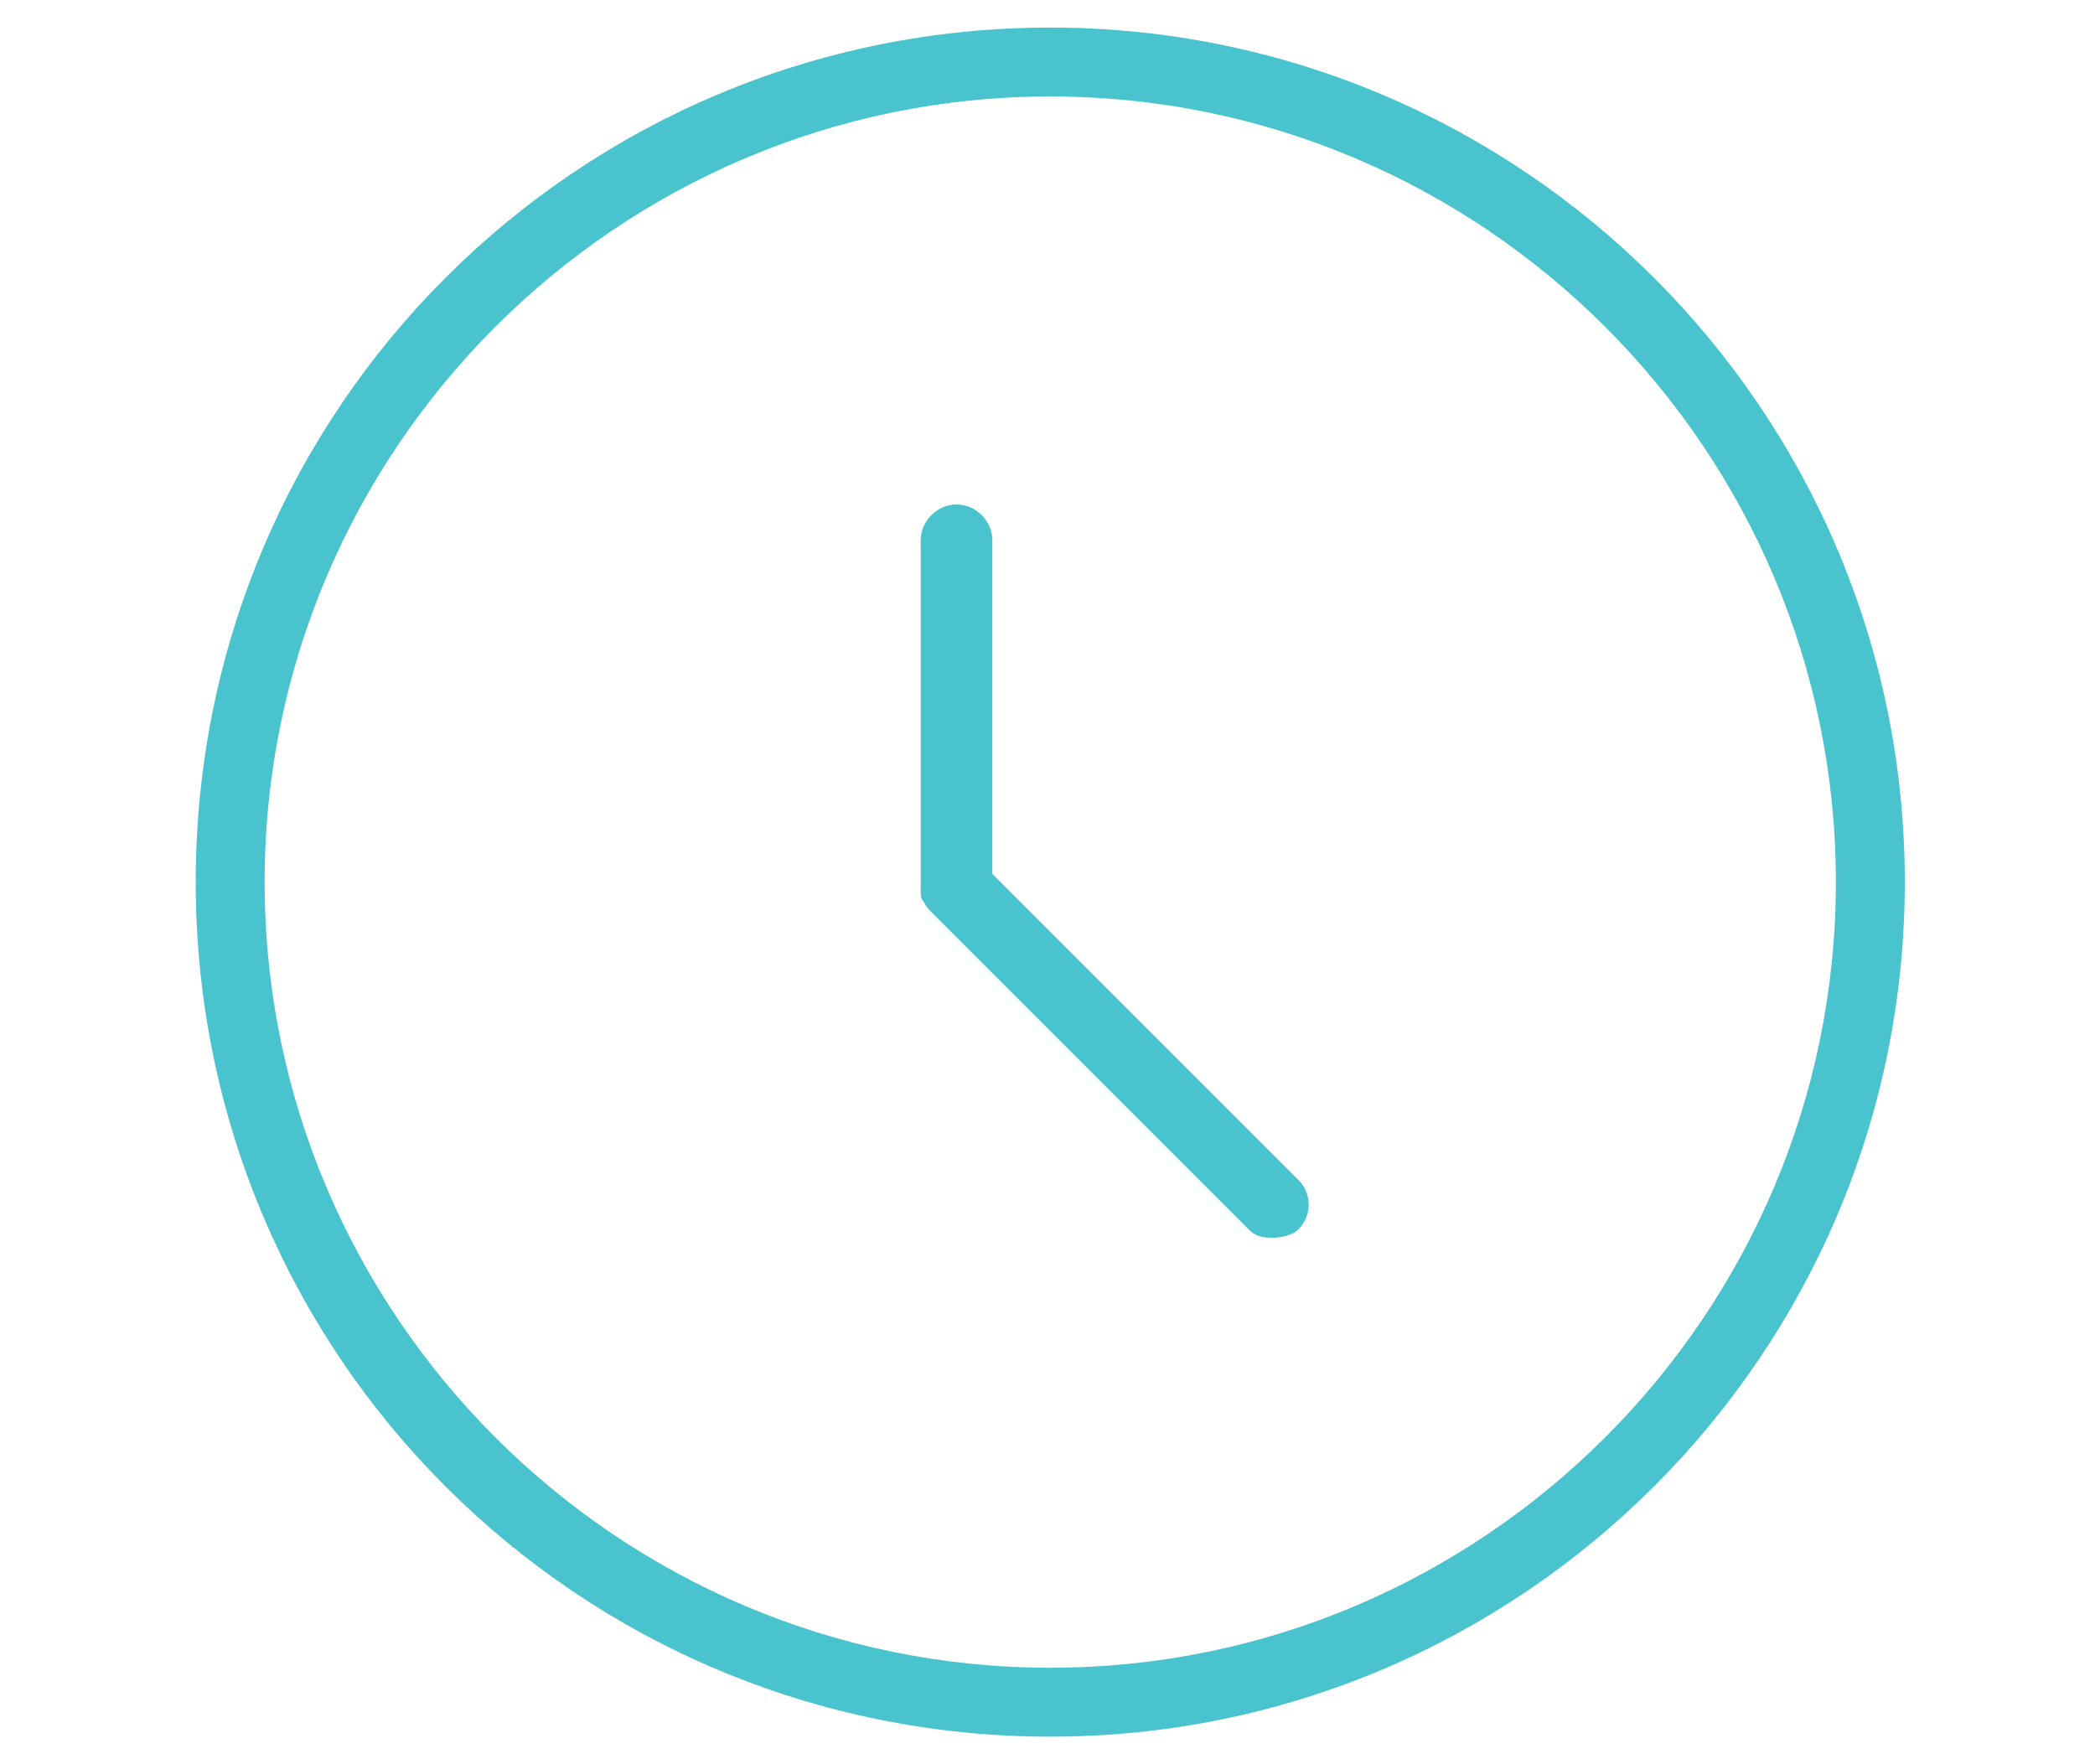 <?xml version="1.0" encoding="utf-8"?>
<!-- Generator: Adobe Illustrator 22.1.0, SVG Export Plug-In . SVG Version: 6.00 Build 0)  -->
<svg version="1.1" id="Capa_1" xmlns="http://www.w3.org/2000/svg" xmlns:xlink="http://www.w3.org/1999/xlink" x="0px" y="0px"
	 viewBox="0 0 76 64" style="enable-background:new 0 0 76 64;" xml:space="preserve">
<style type="text/css">
	.st0{fill:#49C3CE;}
</style>
<desc>Created with Sketch.</desc>
<g id="Symbols">
	<g id="Parking_x2F_bloque" transform="translate(-114, -18)">
		<g id="Parking_x2F_bloque_x2F_icon_x2F_reloj" transform="translate(100, 4)">
			<g id="servicios_parking_reloj" transform="translate(14, 14)">
				<g>
					<path class="st0" d="M38.1,1C21,1,7.1,14.8,7.1,32s13.9,31,31,31s31-13.9,31-31C69.1,14.9,55.2,1,38.1,1z M38.1,60.5
						C22.4,60.5,9.6,47.7,9.6,32S22.4,3.5,38.1,3.5S66.6,16.3,66.6,32S53.8,60.5,38.1,60.5z"/>
				</g>
				<path id="Shape_2_" class="st0" d="M36,31.7V19.6c0-0.7-0.6-1.3-1.3-1.3c-0.7,0-1.3,0.6-1.3,1.3v12.7c0,0.2,0,0.3,0.1,0.4l0,0
					c0.1,0.2,0.2,0.3,0.3,0.4l11.5,11.5c0.3,0.3,0.6,0.3,0.9,0.3c0.3,0,0.7-0.1,0.9-0.3c0.5-0.5,0.5-1.3,0-1.8L36,31.7z"/>
			</g>
		</g>
	</g>
</g>
</svg>
